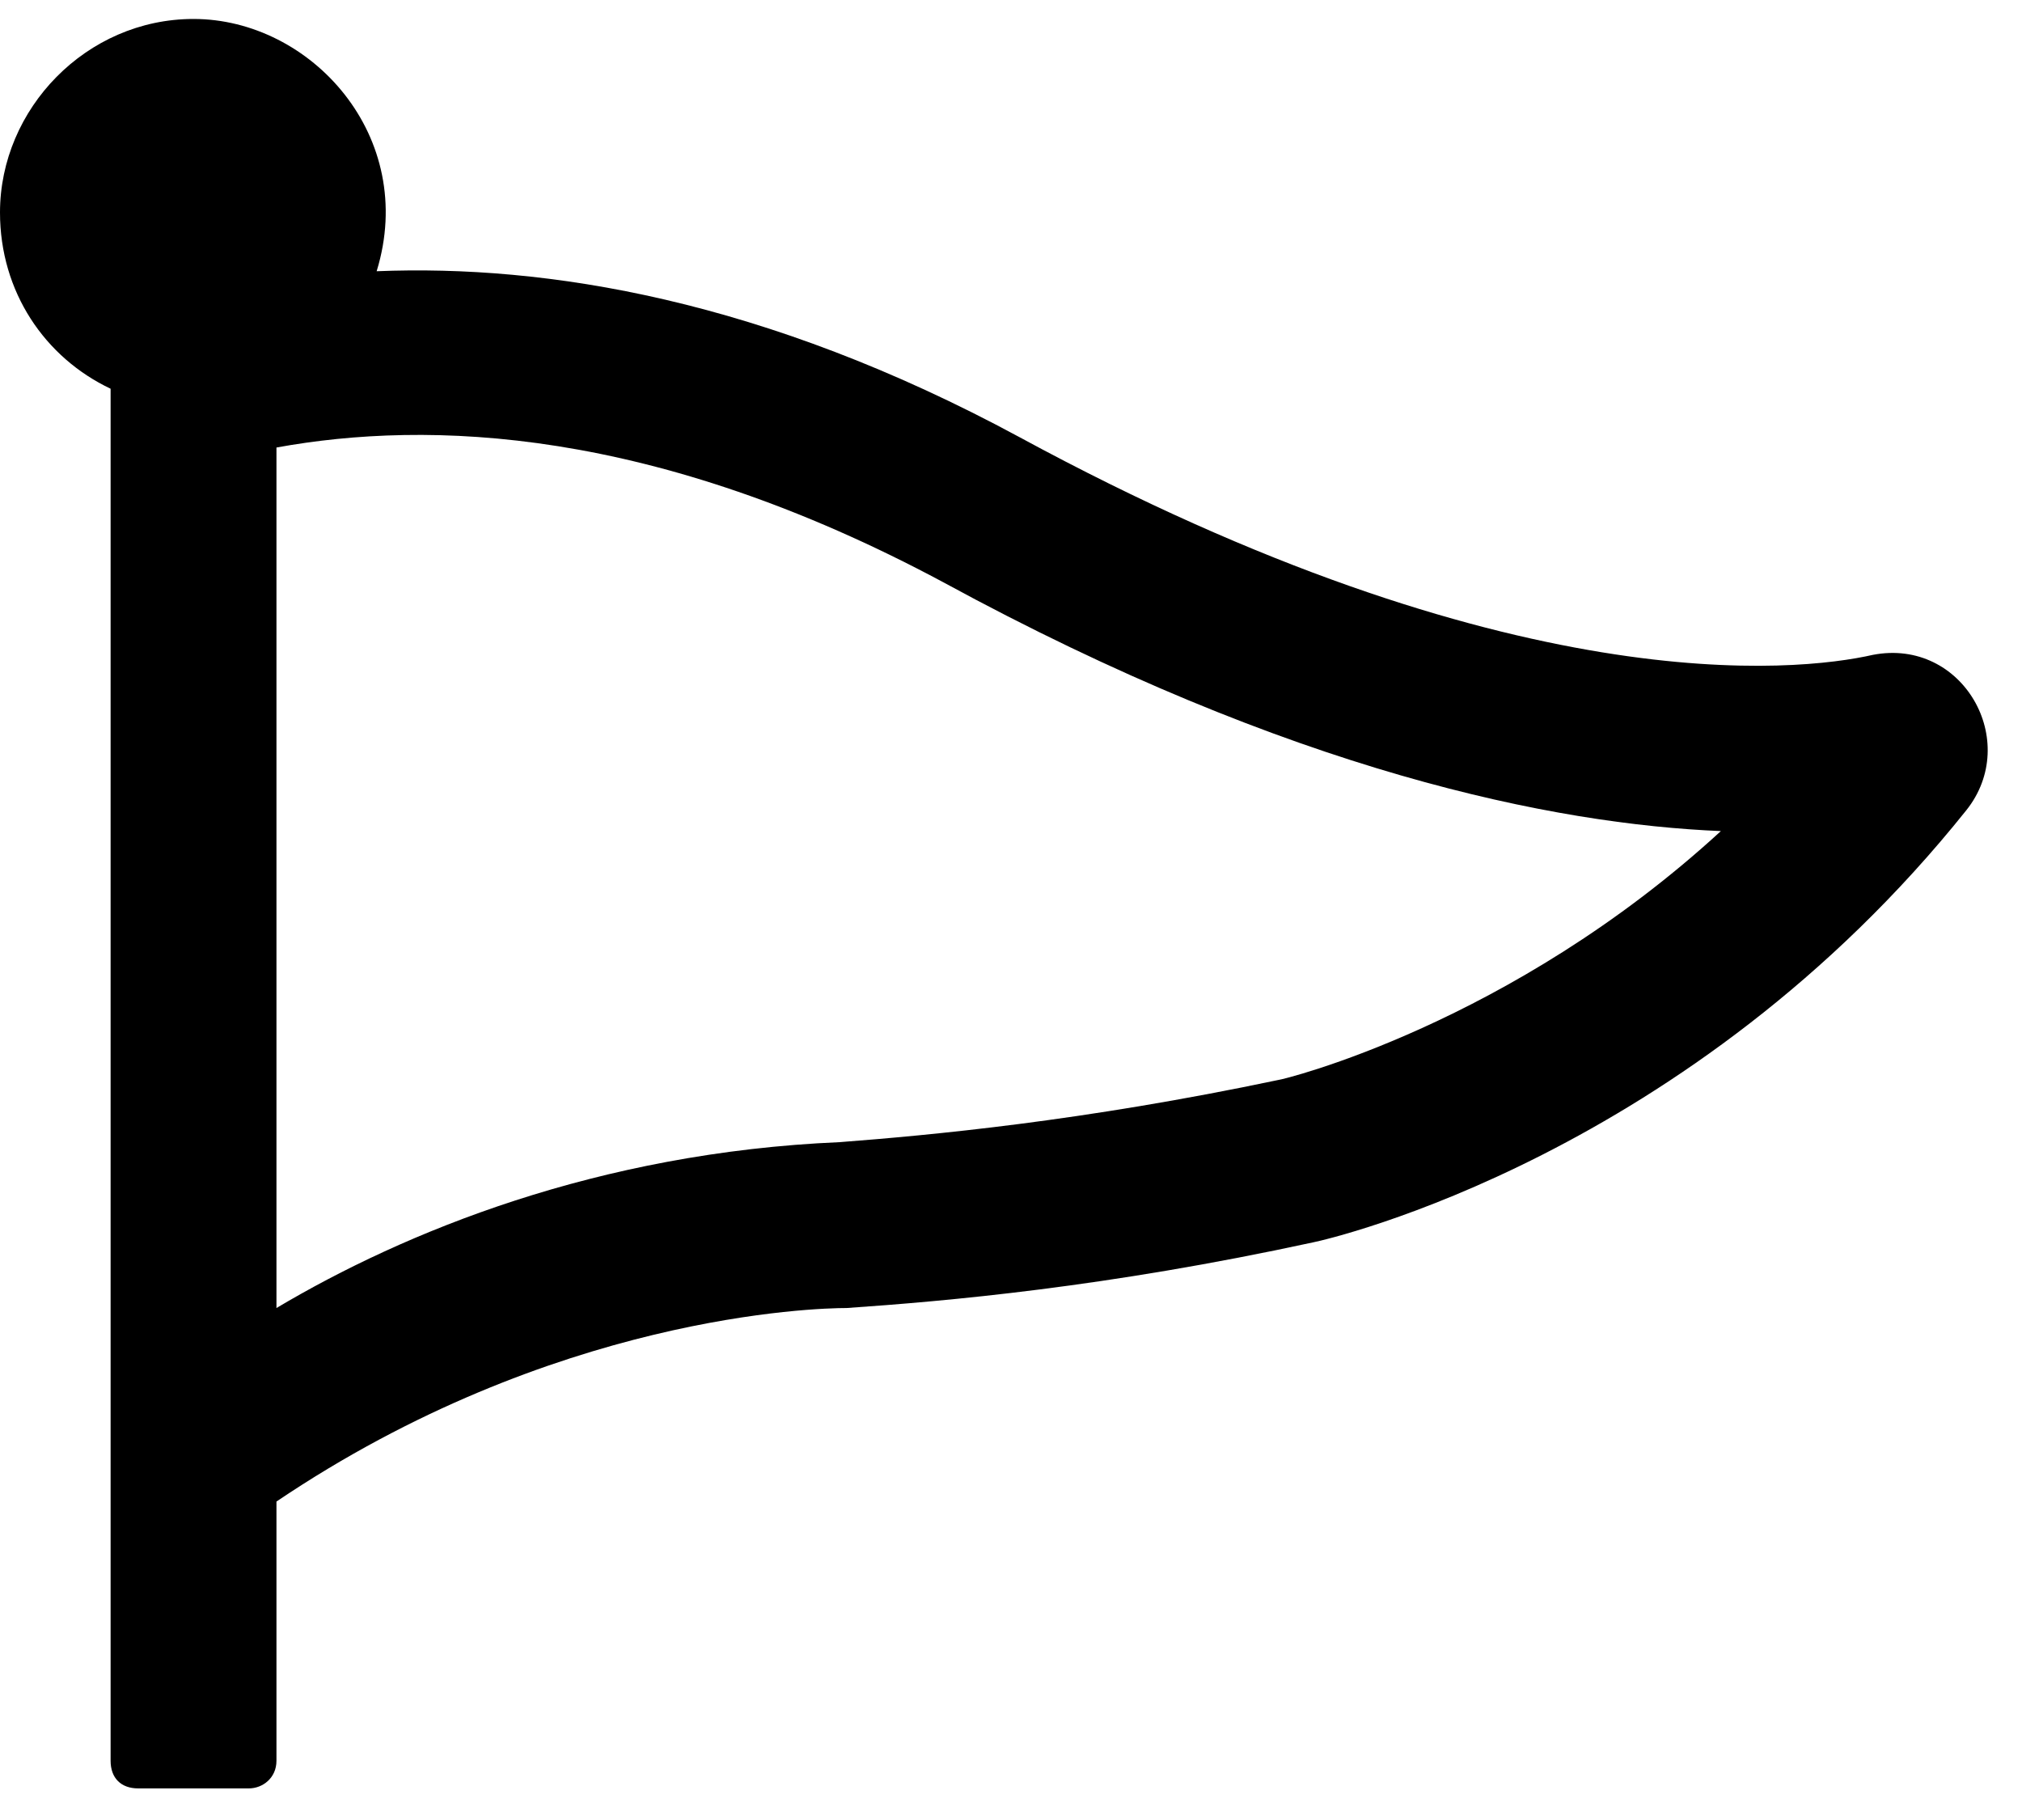 <svg width="40" height="36" viewBox="0 0 40 36" fill="none" xmlns="http://www.w3.org/2000/svg">
<path d="M37.051 12.953C38.828 12.611 39.99 14.662 38.897 16.029C33.428 22.865 26.318 24.506 25.977 24.574C21.875 25.463 18.73 25.736 16.748 25.873C16.133 25.873 10.938 26.01 5.469 29.701V34.828C5.469 35.17 5.195 35.375 4.922 35.375H2.734C2.393 35.375 2.188 35.17 2.188 34.828V7.689C0.889 7.074 0 5.775 0 4.203C0 2.152 1.709 0.375 3.828 0.375C6.152 0.375 8.271 2.699 7.451 5.365C10.801 5.229 15.107 5.912 20.166 8.646C29.873 13.91 35.547 13.295 37.051 12.953ZM25.293 21.361C25.361 21.361 29.873 20.268 34.043 16.439C30.762 16.303 25.566 15.277 18.662 11.518C12.92 8.441 8.477 8.305 5.469 8.852V25.873C7.998 24.369 11.826 22.797 16.611 22.592C18.389 22.455 21.396 22.182 25.293 21.361Z" fill="black"/>
</svg>
